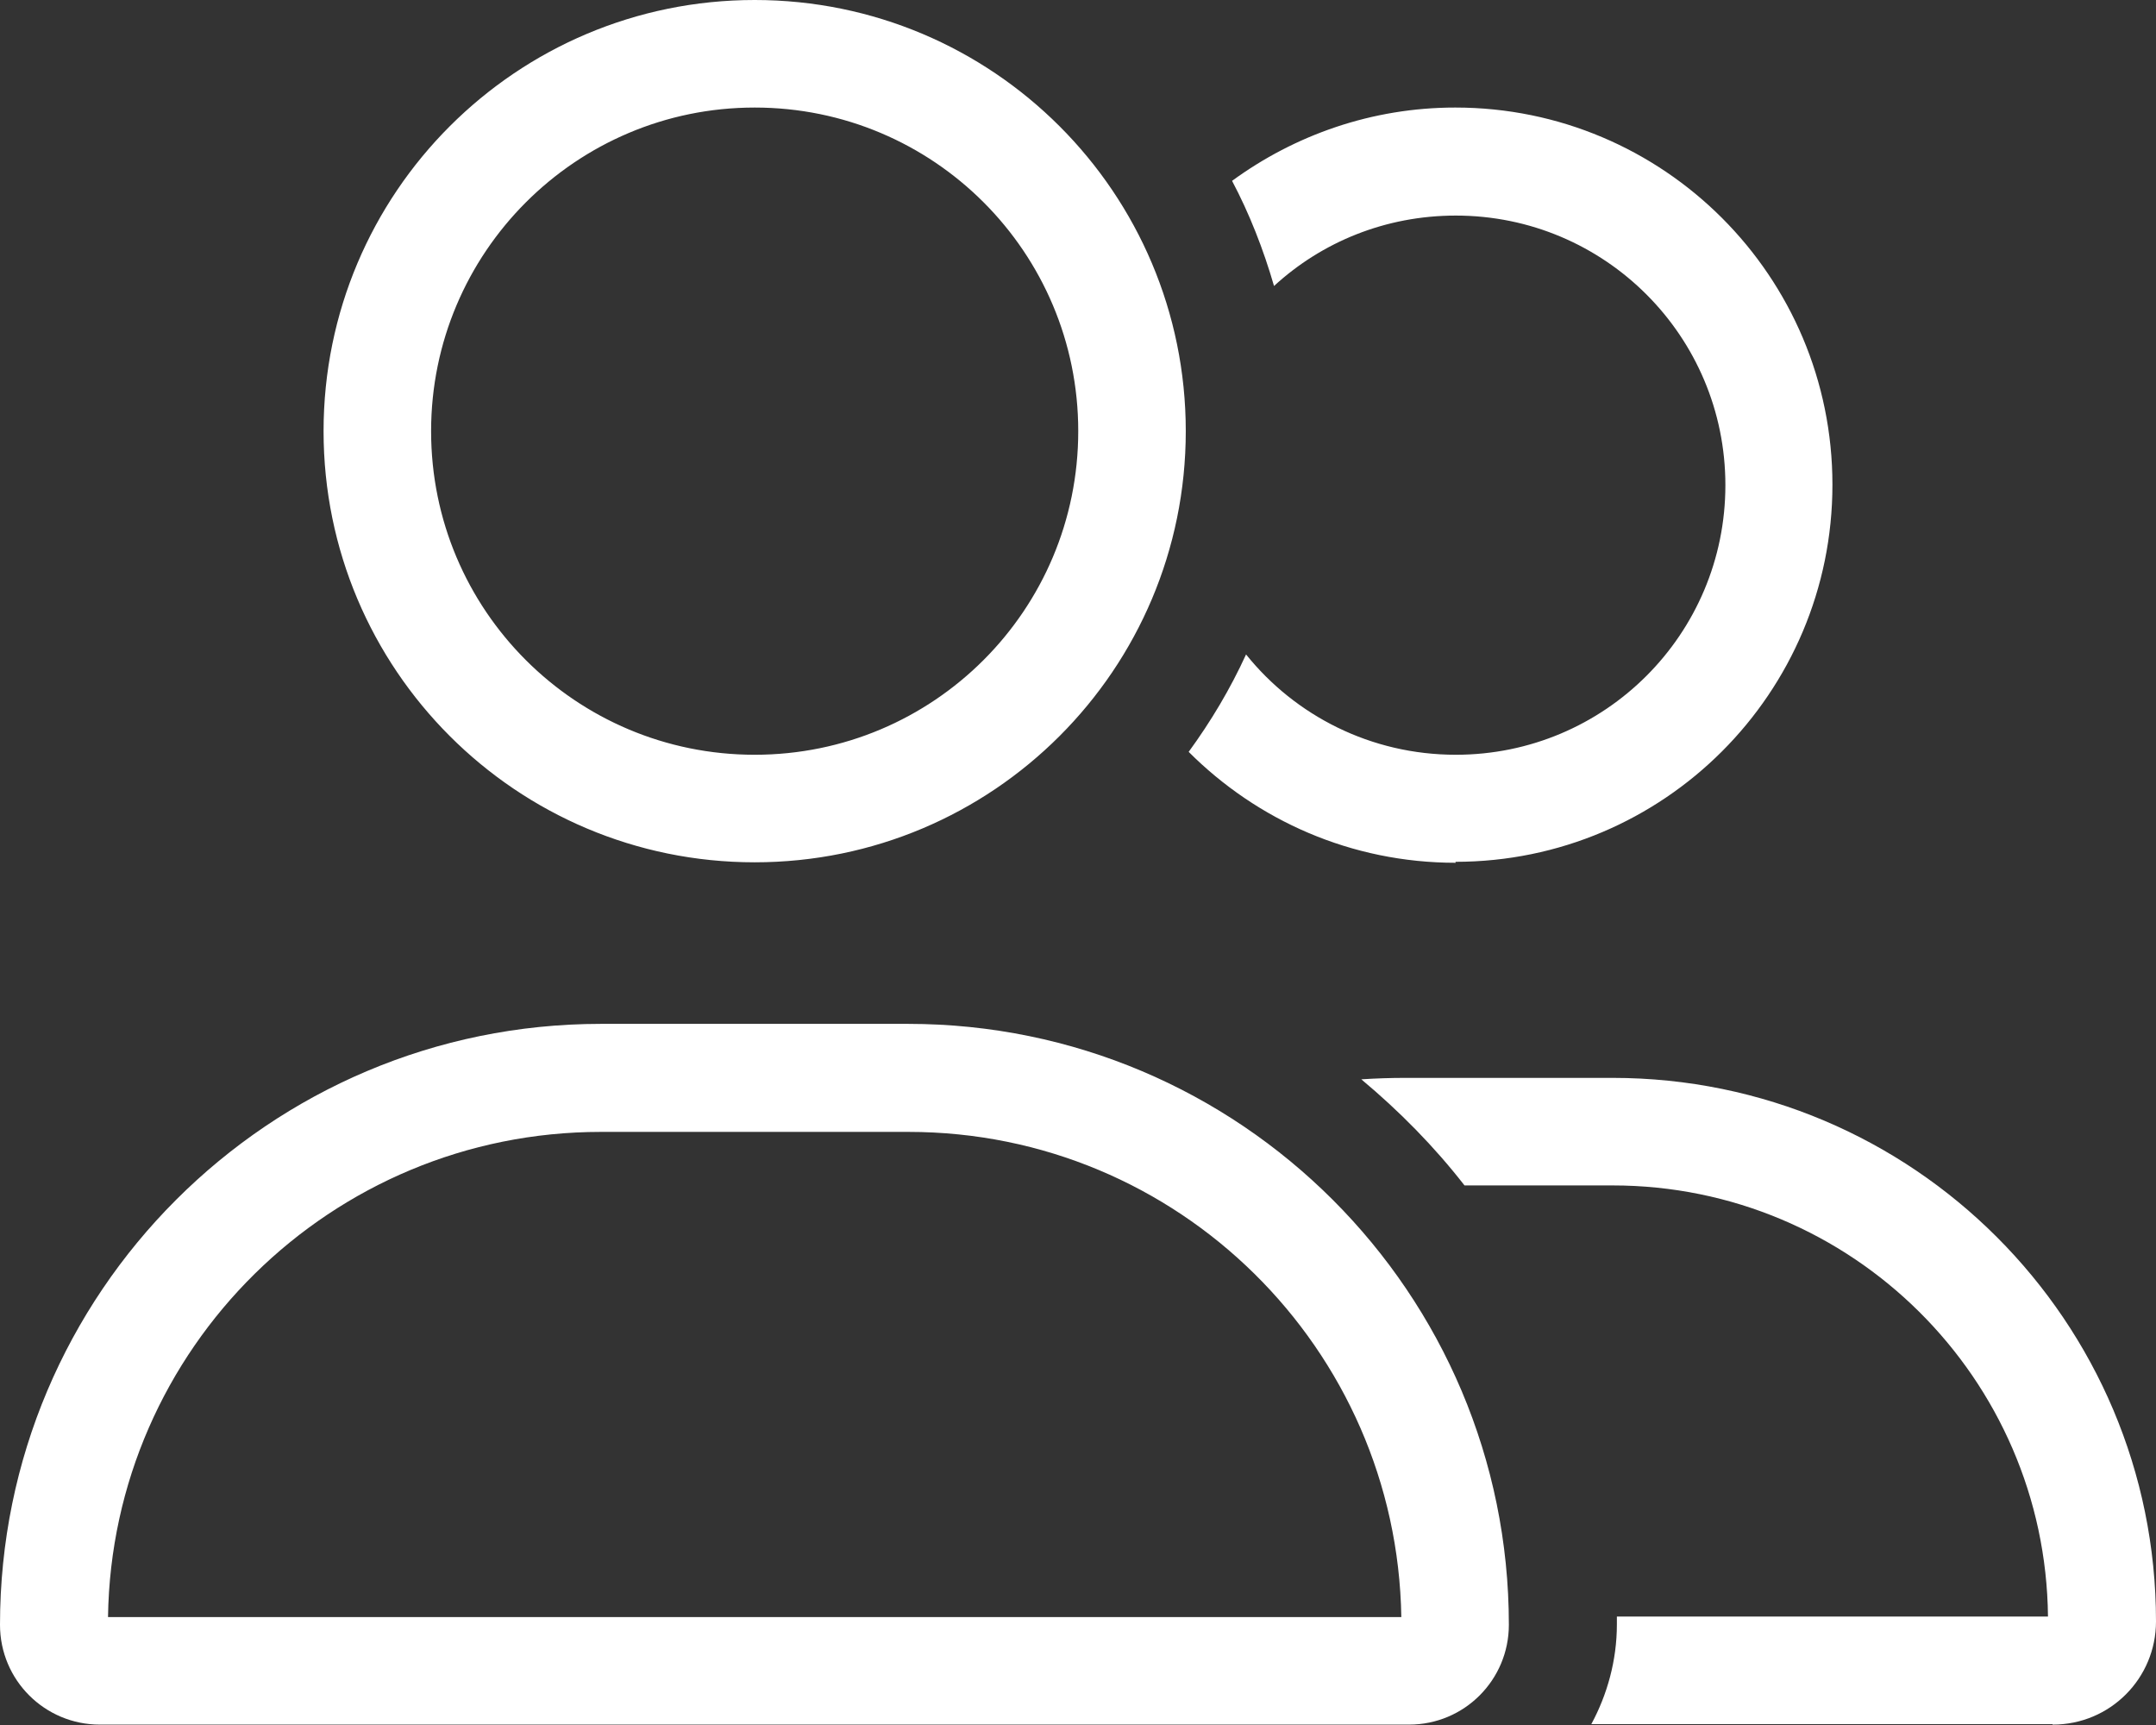 <?xml version="1.0" encoding="UTF-8"?><svg id="Laag_2" xmlns="http://www.w3.org/2000/svg" viewBox="0 0 44.71 35.77"><rect x="0" y="0" width="44.71" height="35.77" fill="#333333" stroke="none"/><defs><style>.cls-1{fill:#fff;}</style></defs><g id="Laag_1-2"><path class="cls-1" d="m8.94,8.94c0-3.7,3-6.71,6.71-6.71s6.71,3,6.71,6.71-3,6.71-6.71,6.71-6.71-3-6.71-6.71Zm9.9,14.53c5.59,0,10.13,4.49,10.22,10.06H2.24c.08-5.57,4.63-10.06,10.22-10.06h6.39Zm-3.19-5.59c4.94,0,8.94-4,8.94-8.94S20.59,0,15.65,0,6.71,4,6.71,8.94s4,8.94,8.94,8.94Zm-3.19,3.35c-6.88,0-12.46,5.58-12.46,12.46,0,1.15.93,2.07,2.07,2.07h27.15c1.15,0,2.07-.93,2.07-2.07,0-6.88-5.58-12.46-12.46-12.46h-6.39Zm30.11,14.53c1.19,0,2.14-.96,2.14-2.14,0-6.22-5.04-11.27-11.27-11.27h-4.29c-.31,0-.61.01-.92.03.79.66,1.51,1.39,2.14,2.2h3.07c4.96,0,8.98,4,9.03,8.94h-8.94v.16c0,.75-.2,1.46-.53,2.07h9.56Zm-12.39-17.89c4.32,0,7.82-3.5,7.82-7.82s-3.5-7.82-7.82-7.82c-1.73,0-3.33.57-4.63,1.52.36.68.65,1.42.87,2.18.99-.91,2.31-1.46,3.77-1.46,3.09,0,5.59,2.5,5.59,5.59s-2.5,5.59-5.59,5.59c-1.76,0-3.33-.81-4.35-2.08-.33.72-.73,1.39-1.19,2.02,1.42,1.42,3.37,2.3,5.54,2.3Z"/></g></svg>